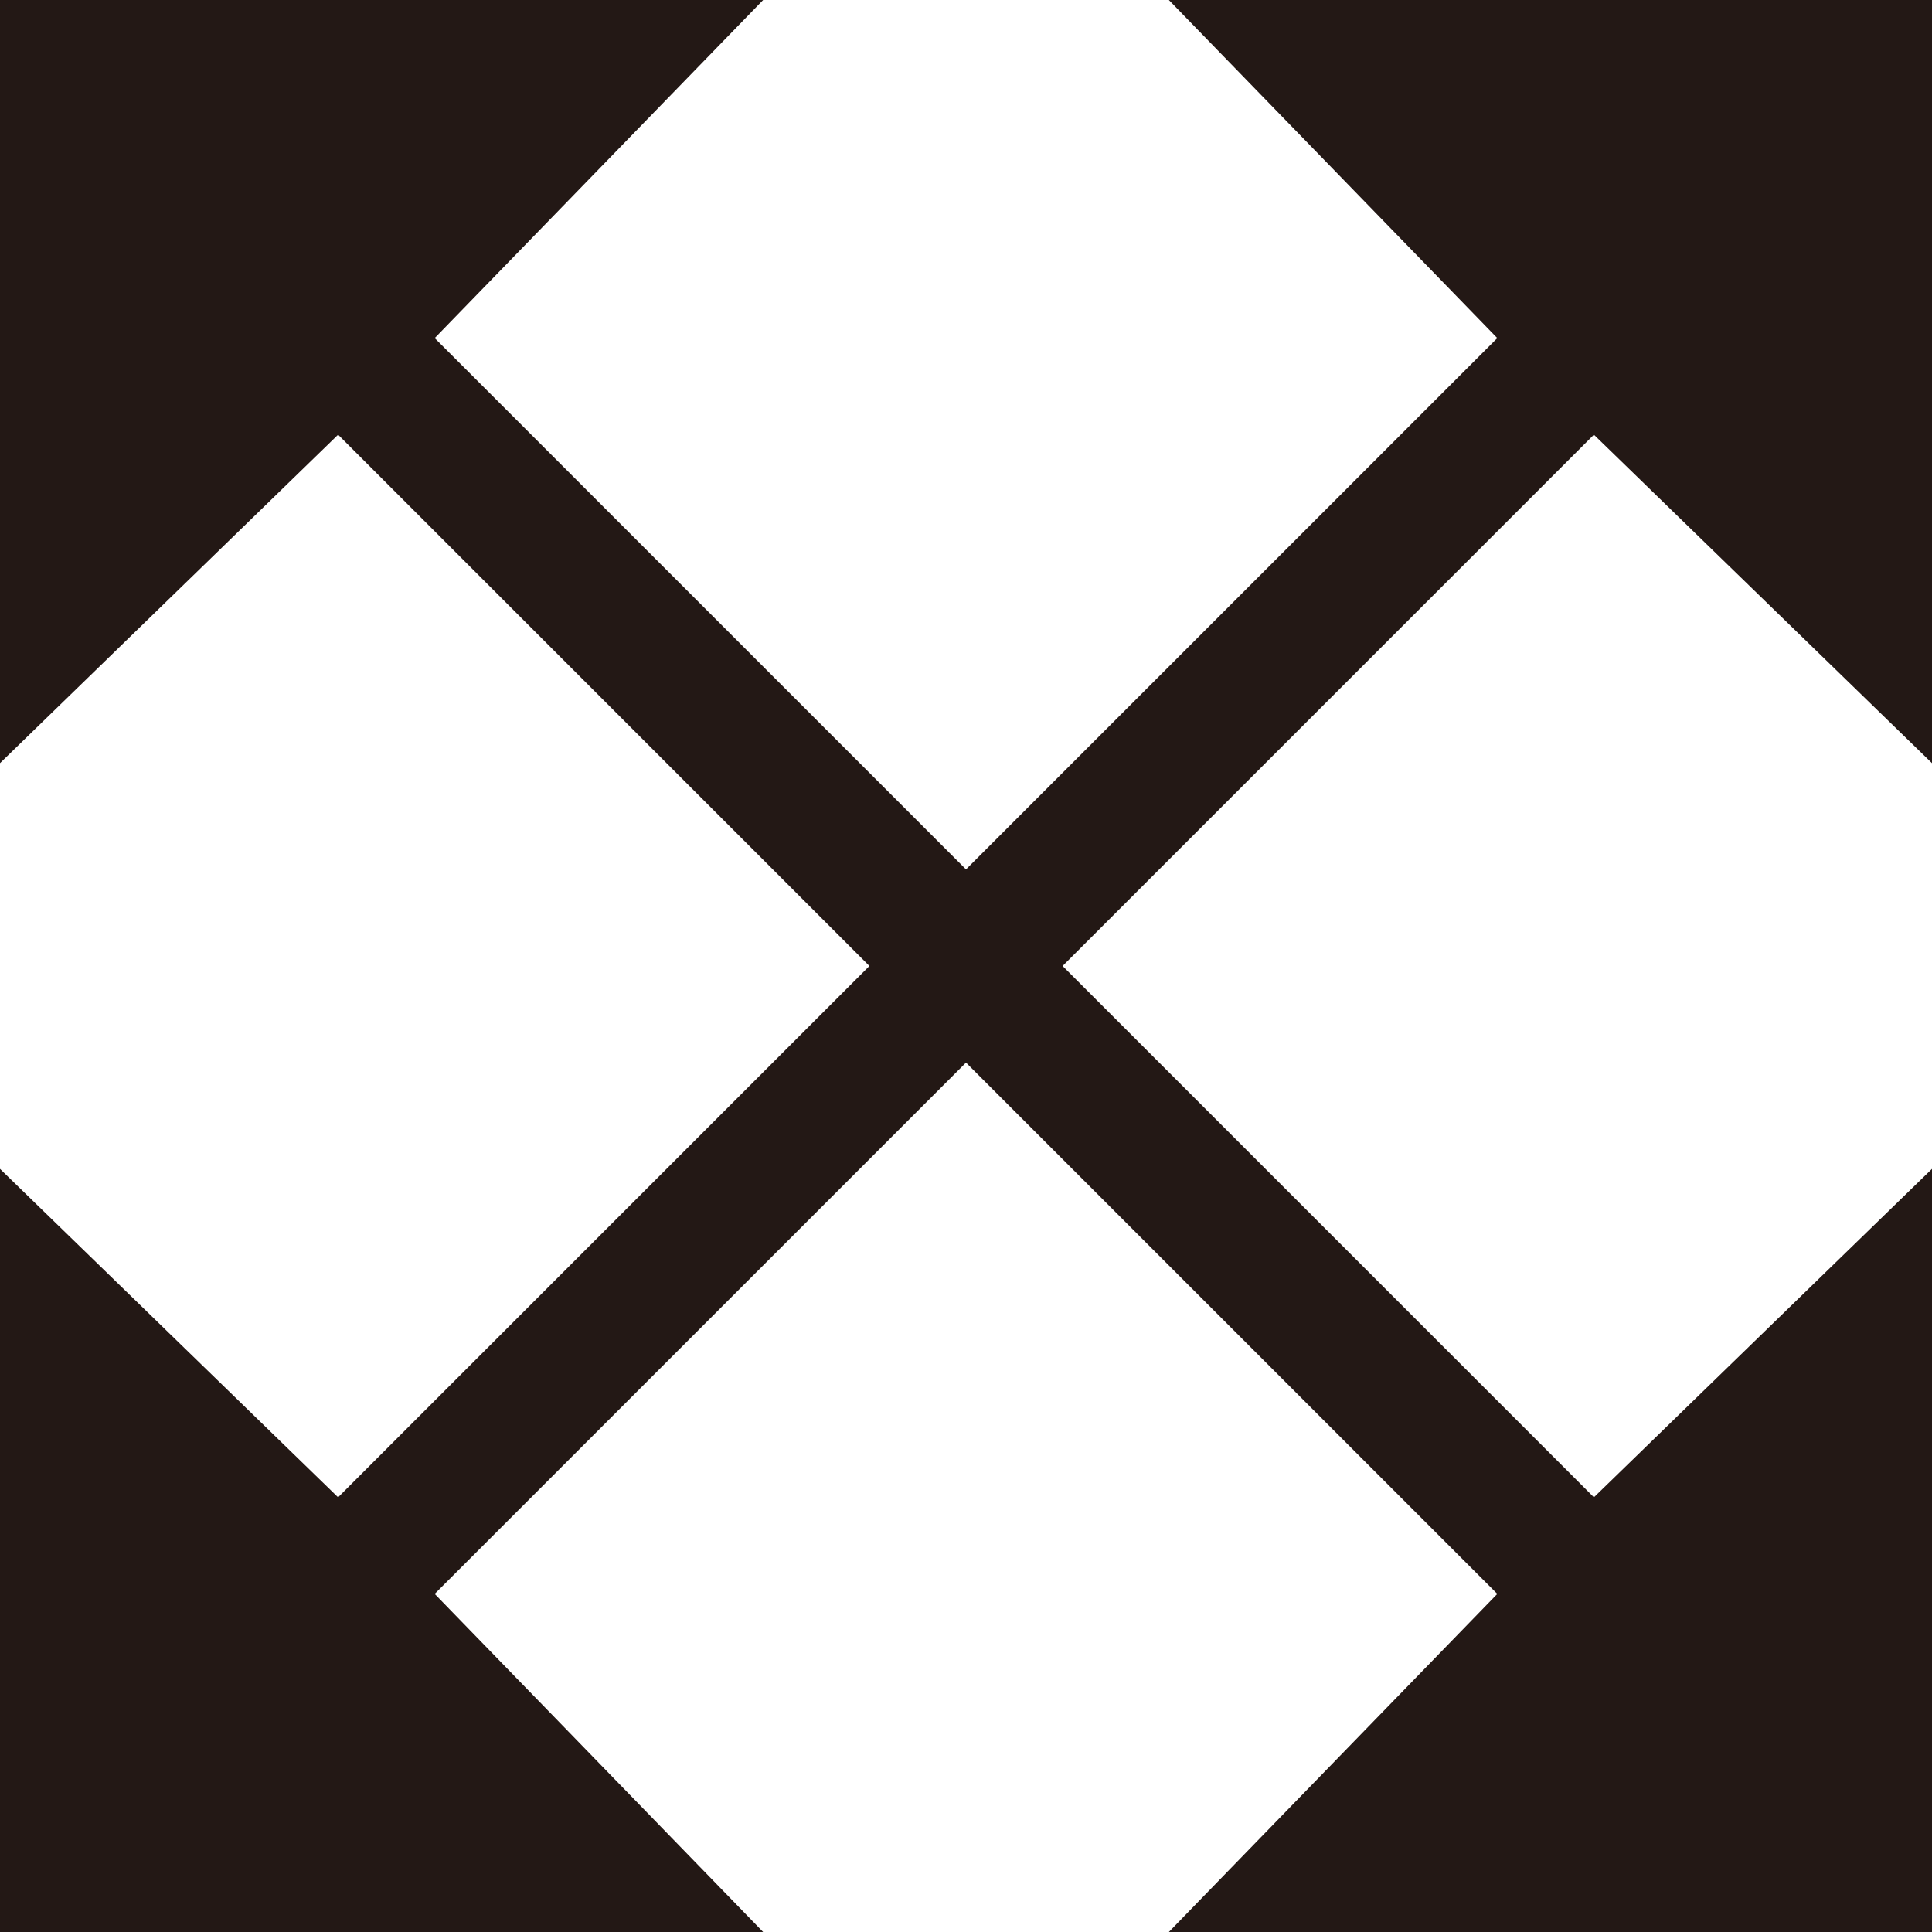 <?xml version="1.0" encoding="UTF-8"?>
<svg xmlns="http://www.w3.org/2000/svg" version="1.1" viewBox="0 0 20 20">
  <defs>
    <style>
      .cls-1 {
        fill: #231815;
      }
    </style>
  </defs>
  <!-- Generator: Adobe Illustrator 28.7.3, SVG Export Plug-In . SVG Version: 1.2.0 Build 164)  -->
  <g>
    <g id="_レイヤー_1" data-name="レイヤー_1">
      <polygon class="cls-1" points="16.5 4.5 20 7.9 20 0 12.1 0 15.5 3.5 10 9 4.5 3.5 7.9 0 0 0 0 7.9 3.5 4.5 9 10 3.5 15.5 0 12.1 0 20 7.9 20 4.5 16.5 10 11 15.5 16.5 12.1 20 20 20 20 12.1 16.5 15.5 11 10 16.5 4.5"/>
    </g>
  </g>
</svg>